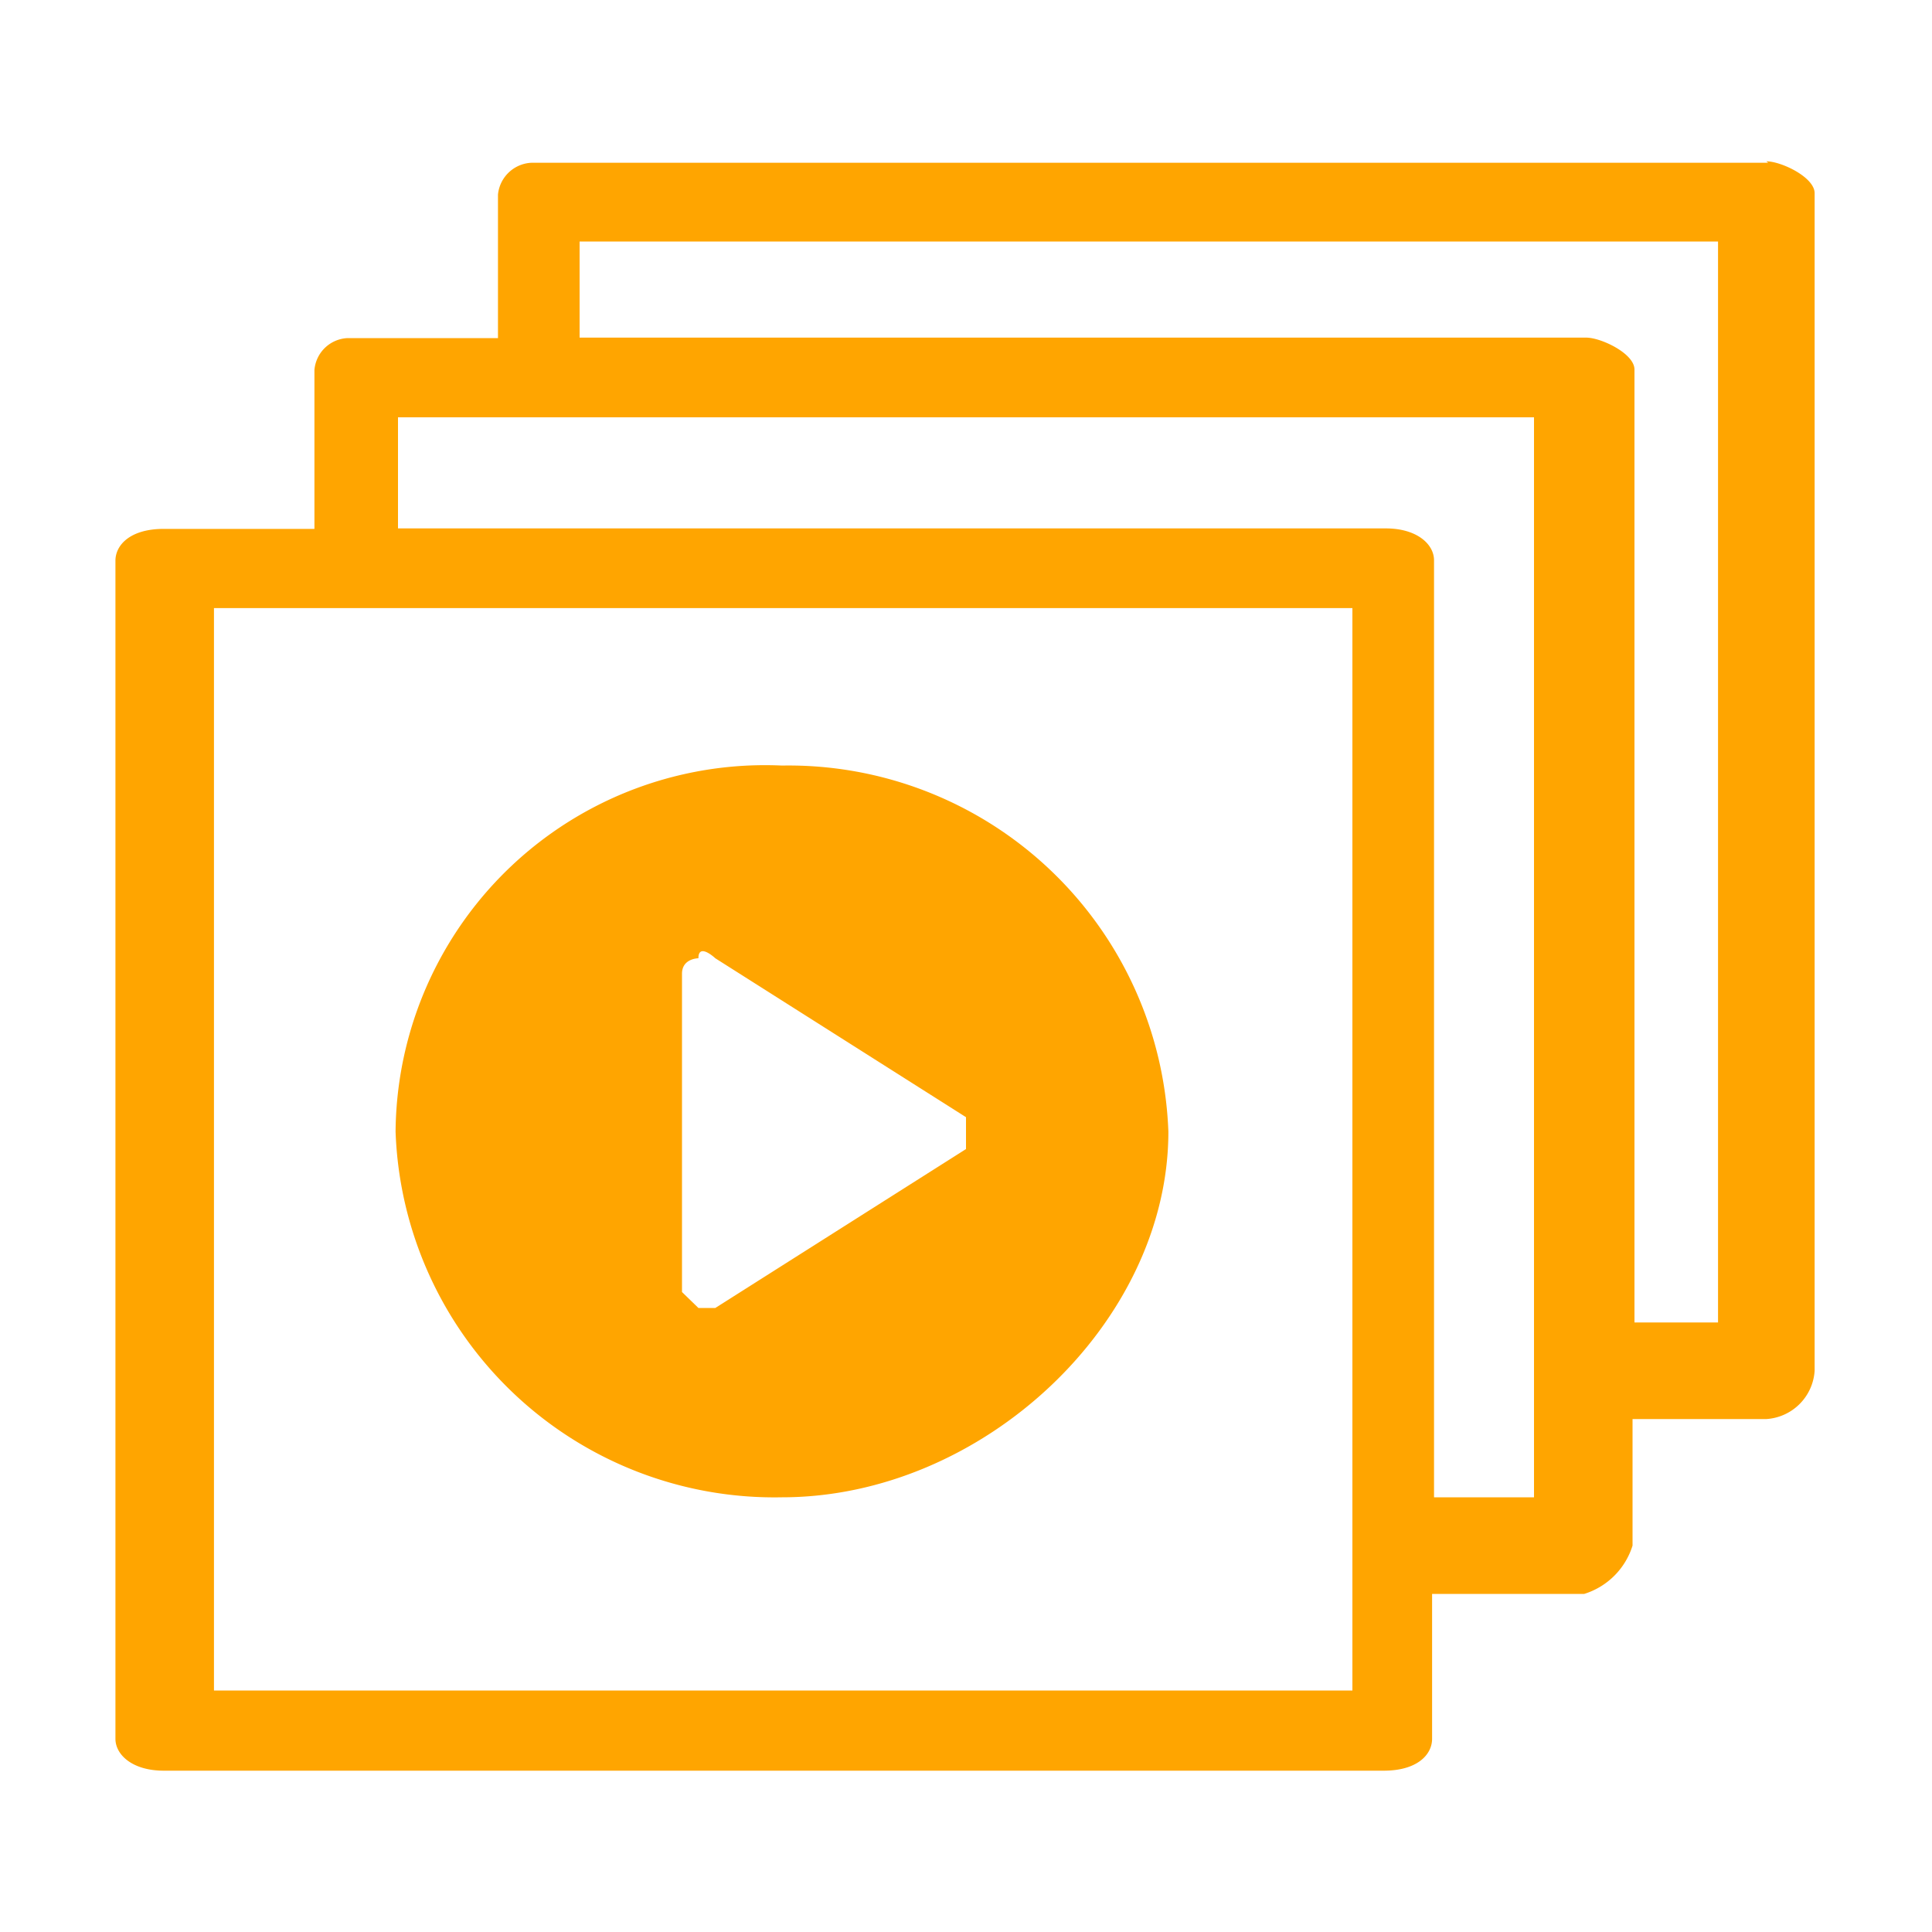 <svg xmlns="http://www.w3.org/2000/svg" viewBox="0 0 40 40"><defs><style>.cls-1{fill:none;}.cls-2{fill:orange;fill-rule:evenodd;}</style></defs><title>icono-2</title><g id="Capa_2" data-name="Capa 2"><g id="Capa_1-2" data-name="Capa 1"><rect class="cls-1" width="40" height="40"/><path class="cls-2" d="M16.19,31c4.16,0,8-3.62,8-7.57a7.87,7.87,0,0,0-8-7.58,7.65,7.65,0,0,0-8,7.58,7.85,7.85,0,0,0,8,7.57ZM14.12,20.16c0-.32.34-.32.34-.32,0-.33.35,0,.35,0L20,23.13v.66l-5.19,3.29h-.35l-.34-.33V20.16ZM36.61,3.37H11a.73.73,0,0,0-.69.66V7H7.2a.72.72,0,0,0-.69.66v3.29H3.39c-.69,0-1,.33-1,.66V36c0,.33.35.66,1,.66H28.65c.69,0,1-.33,1-.66V33H32.8a1.52,1.52,0,0,0,1-1V29.38h2.77a1.07,1.07,0,0,0,1-1V4c0-.33-.69-.66-1-.66ZM28,35H4.43V12.59H28V35ZM31.76,31H29.69V11.6c0-.33-.35-.66-1-.66H8.24V8.64H31.76V31Zm3.81-3.62H33.84V7.65c0-.33-.69-.66-1-.66H12V5H35.57V27.41Z"/></g></g></svg>
